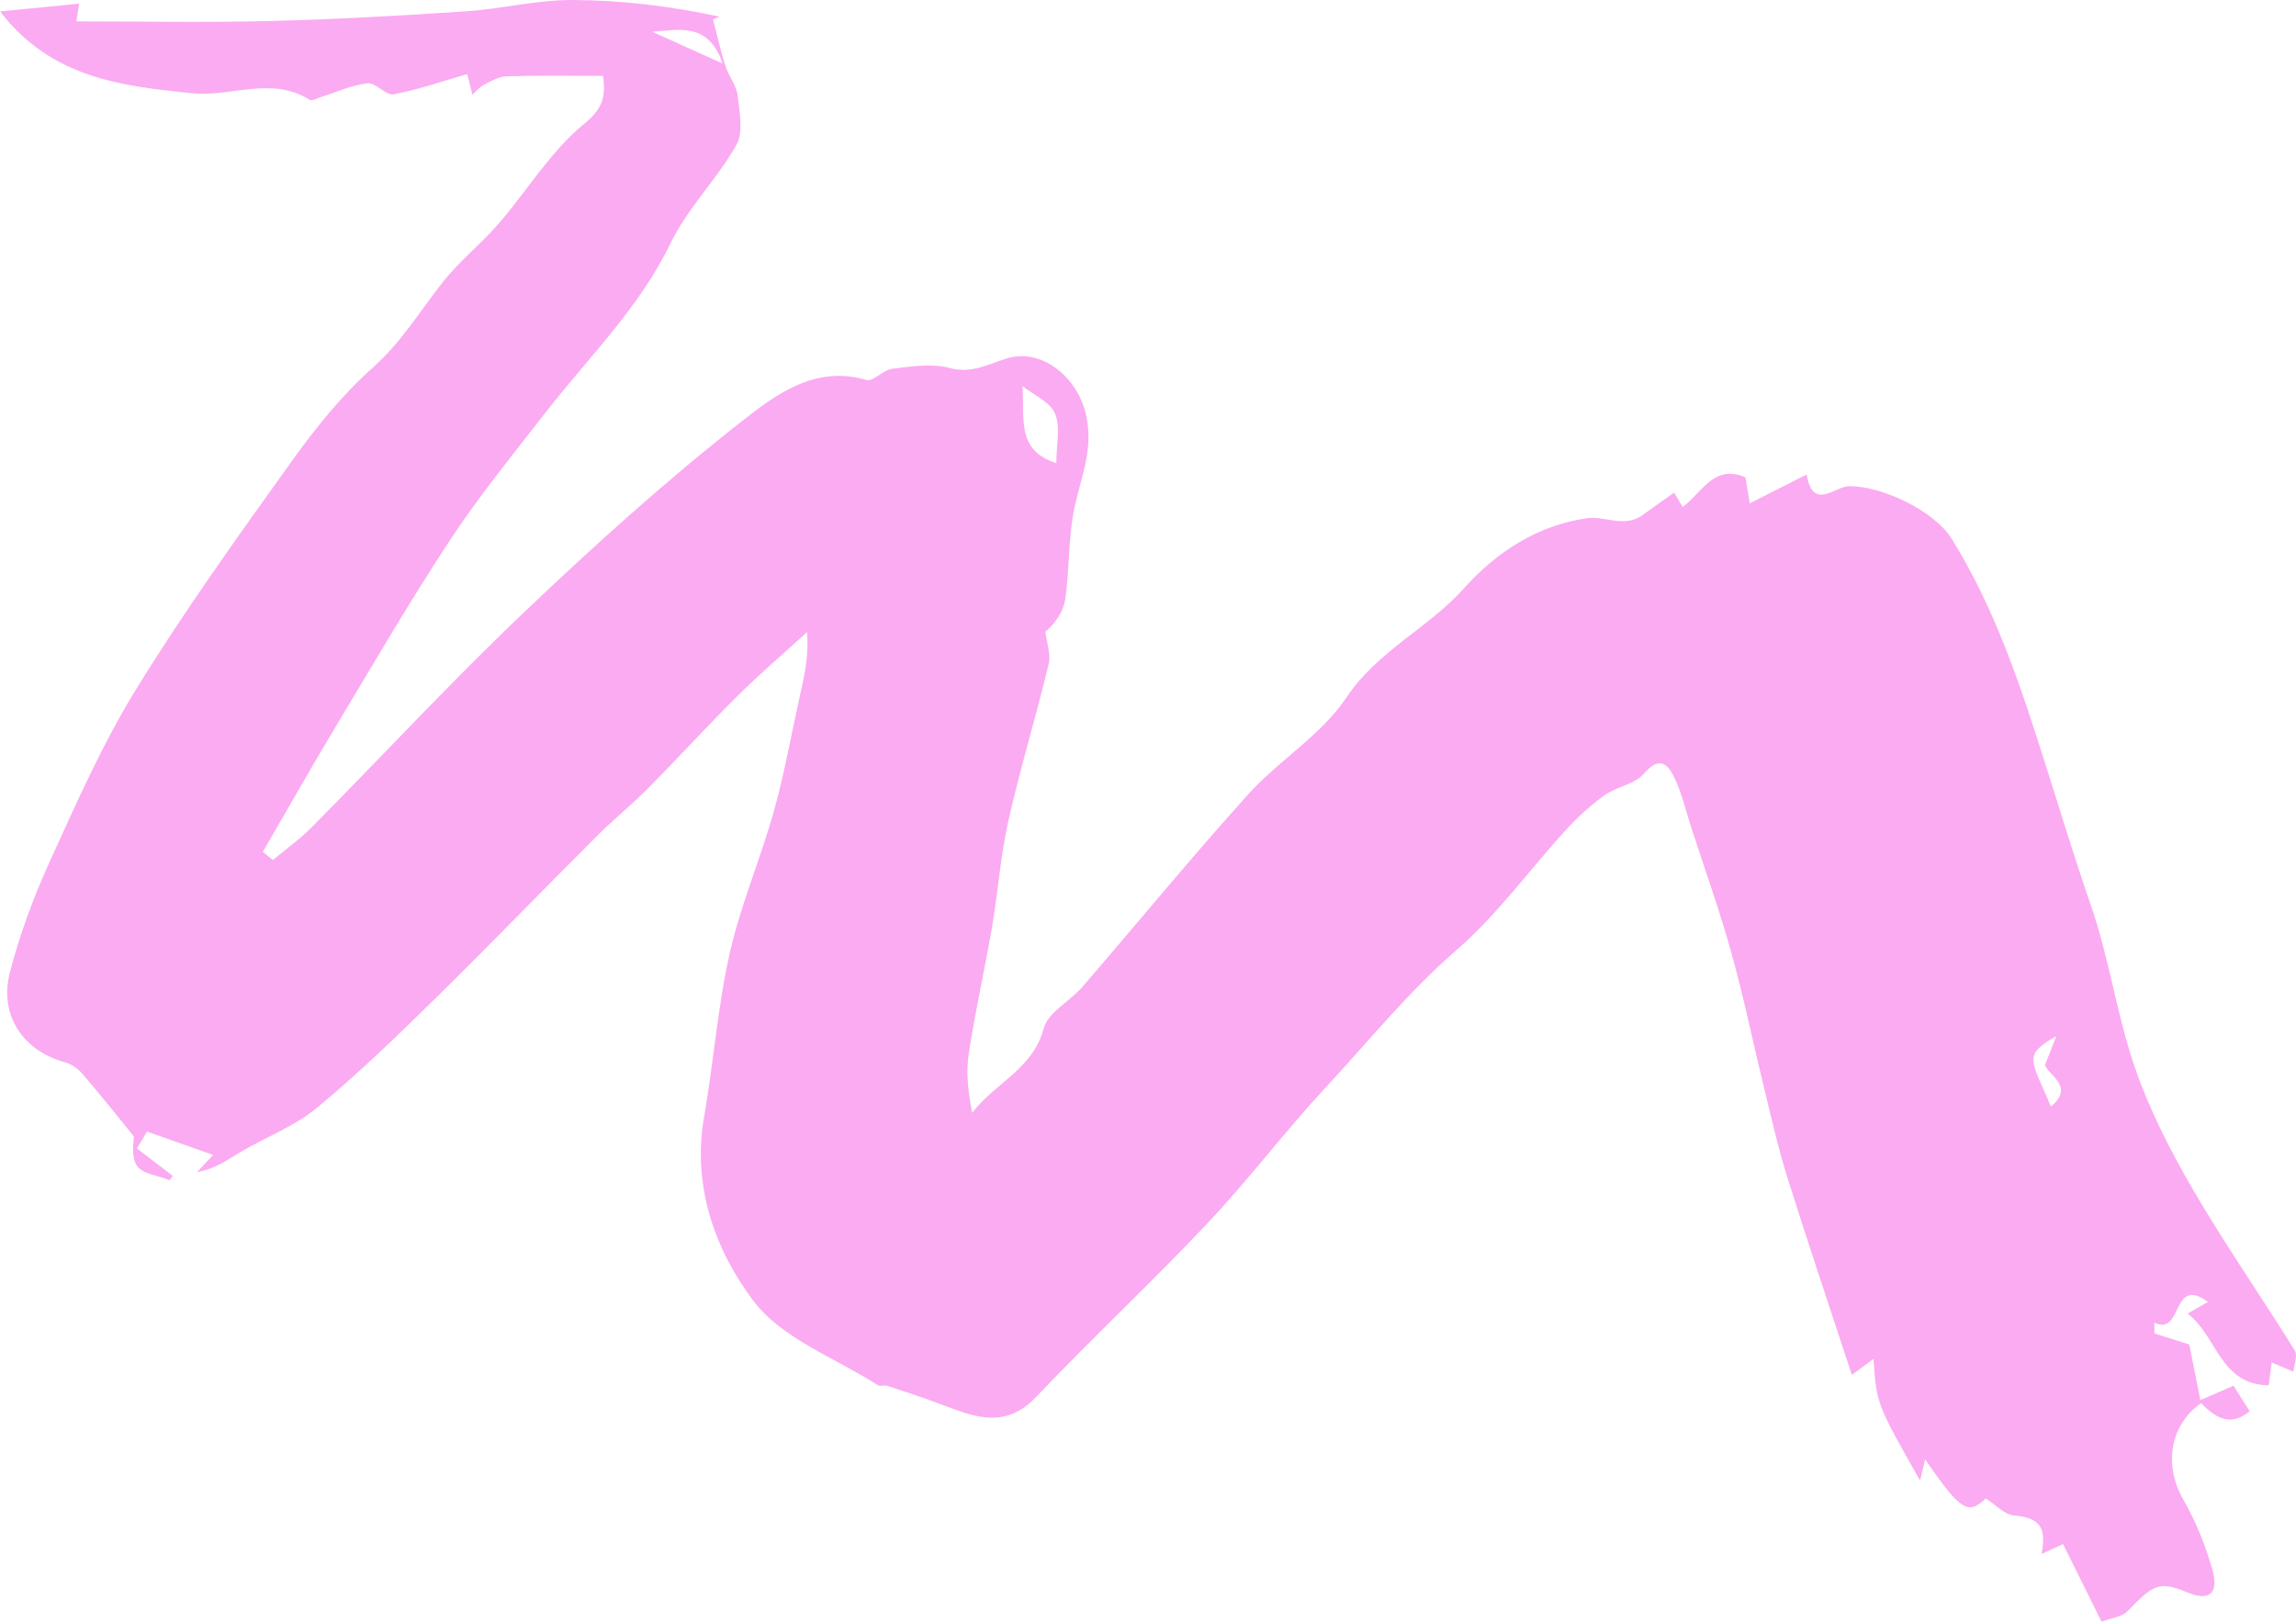 <?xml version="1.0" encoding="UTF-8" standalone="no"?><svg xmlns="http://www.w3.org/2000/svg" fill="#fbabf1" height="398.312" viewBox="0 0 563.967 398.312" width="563.967"><path d="M540.642,344.643c-7.767,5.473-9.184,15.279-4.316,23.75c3.077,5.354,5.448,11.272,7.124,17.221 c1.329,4.718,0.227,8.175-6.347,5.437c-6.769-2.819-8.237-1.815-14.531,4.695c-1.381,1.429-4.001,1.661-6.368,2.566 c-3.138-6.329-6.19-12.484-9.449-19.057c-1.659,0.758-3.36,1.535-5.295,2.418c1.368-6.743-0.642-8.889-6.816-9.472 c-2.328-0.22-4.45-2.617-6.883-4.16c-4.315,4.115-6.13,3.136-14.898-9.606c-0.451,1.921-0.781,3.323-1.228,5.229 c-10.702-18.875-10.702-18.875-11.44-29.886c-1.345,0.987-2.368,1.738-5.324,3.908c-5.395-16.439-10.749-32.301-15.774-48.266 c-2.222-7.06-3.857-14.311-5.618-21.509c-2.757-11.268-5.075-22.654-8.178-33.824c-2.9-10.438-6.577-20.661-9.916-30.977 c-1.272-3.929-2.219-8.009-3.926-11.74c-1.683-3.678-3.755-5.909-7.752-1.272c-2.208,2.561-6.603,3.099-9.545,5.201 c-3.461,2.473-6.666,5.426-9.544,8.571c-8.961,9.791-16.827,20.799-26.781,29.413c-11.919,10.315-21.653,22.449-32.241,33.86 c-10.031,10.81-18.944,22.664-29.064,33.385c-13.697,14.511-28.322,28.145-42.064,42.615c-7.378,7.769-14.765,5.044-22.678,2.016 c-4.558-1.744-9.211-3.246-13.845-4.784c-0.711-0.236-1.738,0.208-2.304-0.154c-10.45-6.697-23.584-11.414-30.594-20.729 c-9.365-12.445-15.069-28.108-12.104-45.106c2.333-13.373,3.324-27.019,6.3-40.231c2.671-11.86,7.566-23.202,10.86-34.946 c2.613-9.318,4.271-18.902,6.389-28.36c1.06-4.731,2.2-9.443,1.764-15.612c-5.72,5.224-11.619,10.266-17.116,15.715 c-7.488,7.423-14.589,15.234-22.012,22.725c-3.995,4.032-8.447,7.609-12.464,11.622c-13.417,13.403-26.594,27.048-40.13,40.329 c-9.315,9.14-18.716,18.261-28.775,26.546c-5.428,4.471-12.372,7.075-18.529,10.698c-3.334,1.961-6.451,4.293-10.803,4.997 c1.358-1.454,2.715-2.909,3.923-4.203c-4.951-1.75-9.949-3.516-16.243-5.74c-0.065,0.11-1.237,2.081-2.461,4.141 c3.308,2.54,6.058,4.652,8.808,6.764c-0.262,0.344-0.524,0.688-0.787,1.032c-2.788-1.127-6.718-1.513-8.061-3.579 c-1.505-2.316-0.671-6.153-0.73-7.177c-4.72-5.78-8.6-10.702-12.697-15.437c-1.085-1.254-2.721-2.371-4.306-2.799 c-10.115-2.727-16.164-11.509-13.455-21.967c2.427-9.37,5.838-18.599,9.86-27.415c6.547-14.352,12.967-28.919,21.218-42.299 c11.773-19.091,24.882-37.387,37.966-55.631c5.968-8.322,12.523-16.515,20.132-23.284c6.969-6.2,11.548-13.842,17.123-20.923 c4.091-5.197,9.423-9.398,13.766-14.42c7.013-8.111,12.714-17.693,20.845-24.368c4.566-3.748,5.524-6.44,4.818-11.928 c-7.926,0-15.815-0.137-23.693,0.099c-1.906,0.057-3.845,1.209-5.634,2.122c-1.058,0.54-1.851,1.598-2.764,2.423 c-0.361-1.421-0.722-2.842-1.292-5.085c-5.972,1.717-11.937,3.818-18.081,4.967c-1.898,0.355-4.401-2.936-6.418-2.709 c-3.899,0.438-7.648,2.198-11.463,3.395c-0.902,0.283-2.149,1.026-2.685,0.686c-9.363-5.931-19.349-0.64-29.008-1.639 C29.772,21.103,12.739,19.249,0,2.813c6.471-0.637,12.941-1.274,19.422-1.913c-0.152,1.031-0.41,2.79-0.64,4.351 c16.046,0,31.739,0.31,47.415-0.086c16.07-0.406,32.137-1.307,48.179-2.378C123.148,2.203,131.87-0.03,140.609,0 c12.104,0.042,24.203,1.516,36.137,4.093c-0.882,0.372-1.764,0.745-1.605,0.678c1.068,4.077,1.895,7.833,3.063,11.479 c0.785,2.451,2.677,4.676,2.962,7.131c0.473,4.062,1.498,9.043-0.276,12.192c-4.748,8.427-12.006,15.532-16.18,24.17 c-7.724,15.985-20.239,28.092-30.847,41.757c-7.926,10.211-16.139,20.263-23.241,31.034c-9.854,14.946-18.866,30.451-28.086,45.808 c-6.13,10.21-11.993,20.58-17.975,30.879c0.825,0.671,1.649,1.342,2.474,2.013c3.222-2.7,6.683-5.165,9.628-8.14 c17.462-17.636,34.348-35.87,52.32-52.965c17.165-16.328,34.835-32.257,53.465-46.853c8.197-6.422,17.821-13.641,30.336-9.952 c1.69,0.498,4.145-2.488,6.376-2.75c4.658-0.547,9.682-1.379,14.043-0.199c5.354,1.449,9.302-0.819,13.809-2.263 c8.867-2.841,17.373,4.482,19.587,13.12c2.211,8.622-0.918,15.42-2.599,23.078c-1.622,7.387-1.274,15.186-2.324,22.73 c-0.421,3.021-2.265,5.845-4.895,8.113c0.308,2.674,1.387,5.534,0.795,7.991c-3.107,12.879-6.985,25.577-9.899,38.495 c-1.928,8.548-2.521,17.387-4.006,26.046c-1.787,10.422-4.147,20.751-5.732,31.199c-0.704,4.639-0.119,9.473,0.858,14.432 c5.692-7.373,14.962-10.804,17.561-20.723c1.035-3.952,6.428-6.645,9.501-10.201c13.608-15.744,26.803-31.856,40.741-47.3 c7.563-8.38,17.984-14.574,24.11-23.758c7.71-11.559,20.13-17.016,28.949-26.904c7.931-8.892,18.264-15.539,30.312-17.16 c4.249-0.572,9.06,2.473,13.503-0.782c2.539-1.861,5.135-3.645,7.742-5.49c0.691,1.158,1.391,2.332,2.108,3.533 c4.845-3.637,7.663-10.62,15.411-7.278c0.37,2.25,0.773,4.701,1.048,6.372c4.535-2.297,8.876-4.496,13.987-7.084 c1.517,9.126,7.023,2.864,10.431,2.86c8.133-0.009,20.886,6.02,25.196,12.944c10.659,17.125,16.912,36.089,22.926,55.08 c3.709,11.711,7.276,23.436,11.298,35.062c4.471,12.923,6.309,26.755,10.76,39.687c3.593,10.441,8.745,20.492,14.319,30.069 c7.827,13.448,16.755,26.252,24.982,39.475c0.743,1.195-0.193,3.433-0.35,5.187c-1.747-0.739-3.494-1.479-5.346-2.263 c-0.159,1.222-0.437,3.351-0.731,5.606c-12.006-0.175-12.569-11.985-19.914-17.629c2.027-1.156,3.409-1.944,4.992-2.847 c-9.019-6.663-6.122,8.559-13.162,5.072c0.005,0.889,0.01,1.778,0.015,2.668c2.79,0.883,5.581,1.766,8.572,2.713 c0.699,3.534,1.702,8.601,2.705,13.667C540.465,343.89,540.642,344.643,540.642,344.643z M259.466,113.745 c0-4.589,1.074-8.914-0.324-12.182c-1.223-2.86-5.225-4.532-8-6.729C251.791,102.374,249.391,110.606,259.466,113.745z M160.204,7.795c5.275,2.383,10.551,4.765,17.277,7.803C174.036,5.252,166.426,7.385,160.204,7.795z M505.108,254.463 c-8.504,4.863-6.06,5.828-1.361,17.321c6.023-4.897-0.668-7.708-1.442-10.202C503.469,258.624,504.288,256.544,505.108,254.463z M552.592,346.631c-1.377-2.176-2.56-4.046-3.971-6.276c-2.719,1.179-5.438,2.357-8.157,3.536c0,0,0.177,0.753,0.177,0.753 C544.098,348.047,547.677,350.643,552.592,346.631z"/></svg>
